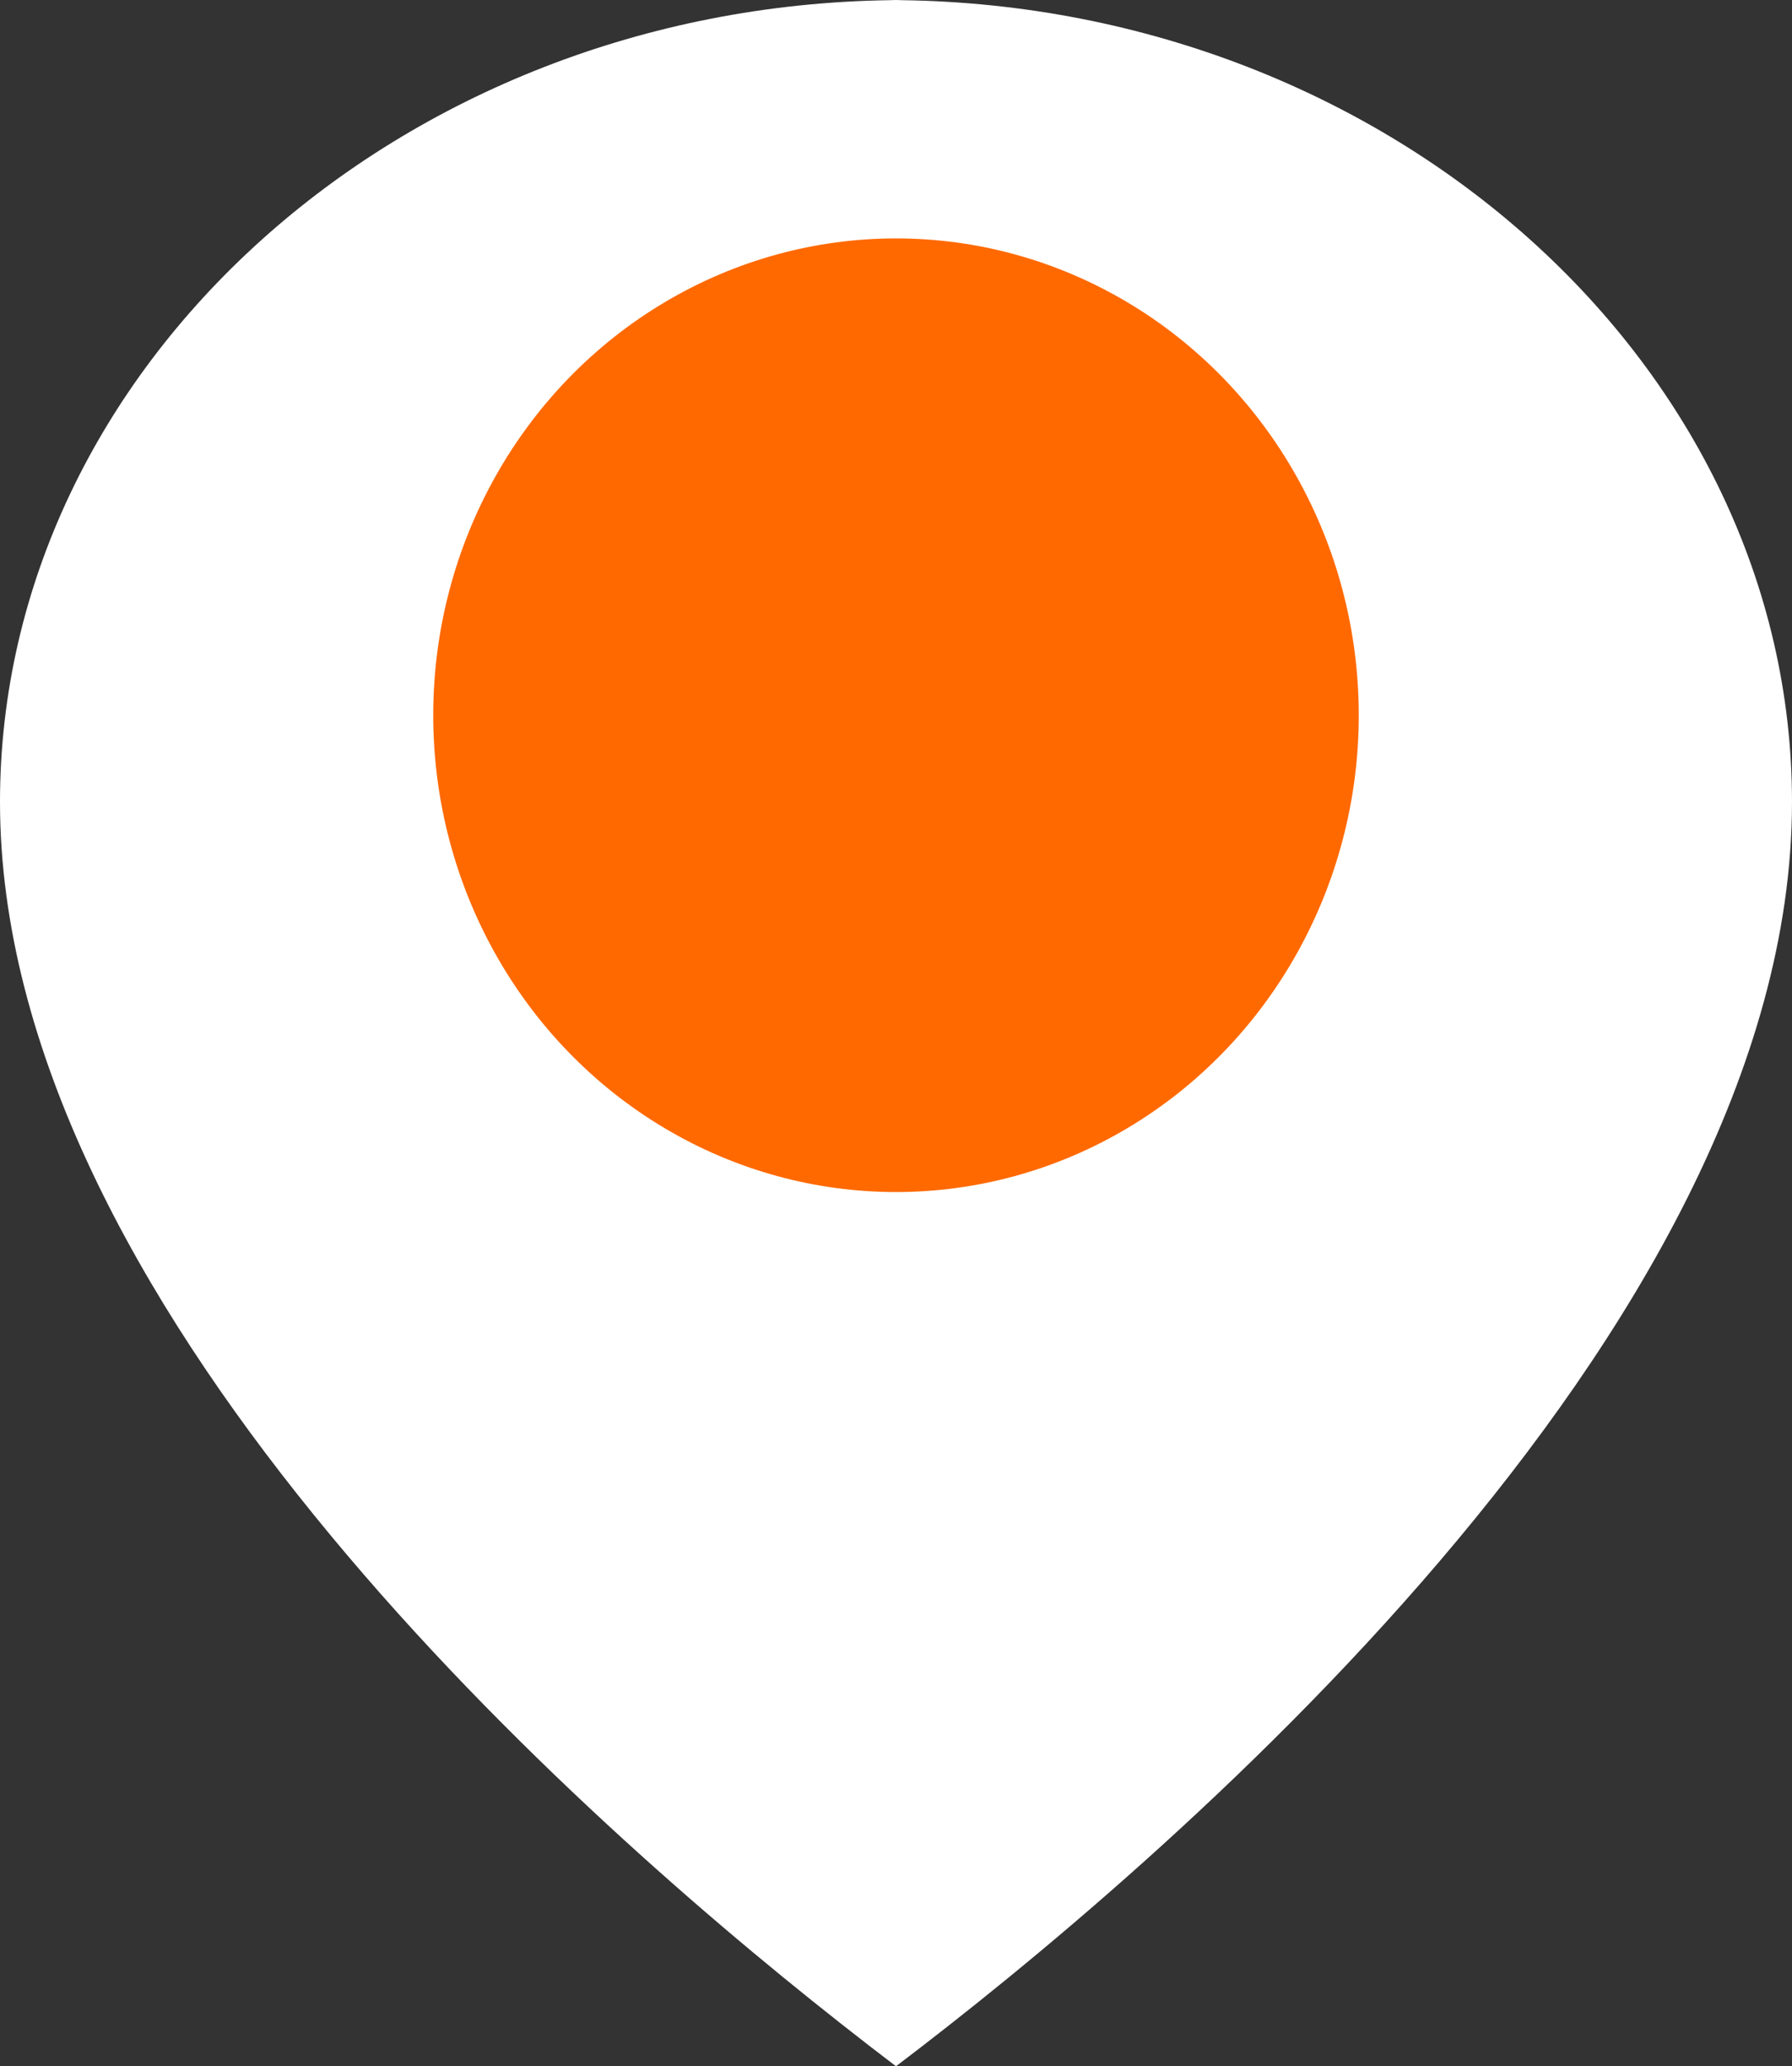 <?xml version="1.0" encoding="UTF-8"?>
<svg width="59px" height="68px" viewBox="0 0 59 68" version="1.1" xmlns="http://www.w3.org/2000/svg" xmlns:xlink="http://www.w3.org/1999/xlink">
    <rect x="0" y="0" width="59" height="68" fill="#333333" stroke="none"/>
    <!-- Generator: Sketch 53 (72520) - https://sketchapp.com -->
    <title>Group 4</title>
    <desc>Created with Sketch.</desc>
    <g id="Amazone" stroke="none" stroke-width="1" fill="none" fill-rule="evenodd">
        <g id="Home-1440" transform="translate(-536, -846)">
            <g id="Group-3" transform="translate(112, 692)">
                <g id="Group-4" transform="translate(424, 154)">
                    <path d="M29.299,0.006 C29.367,0.006 29.433,0.003 29.5,0 C29.566,0.003 29.632,0.006 29.7,0.006 C45.857,0.232 59,12.069 59,26.395 C59,43.91 37.889,61.645 29.5,68 C28.939,67.575 28.318,67.096 27.653,66.571 C27.641,66.562 27.631,66.555 27.622,66.546 C18.337,59.233 0,42.72 0,26.395 C-0.001,12.069 13.144,0.232 29.299,0.006 Z" id="Path" fill="#FFFFFF" fill-rule="nonzero"></path>
                    <ellipse id="Oval" fill="#FF6900" cx="29.5" cy="23.538" rx="15.236" ry="15.692"></ellipse>
                </g>
            </g>
        </g>
    </g>
</svg>
